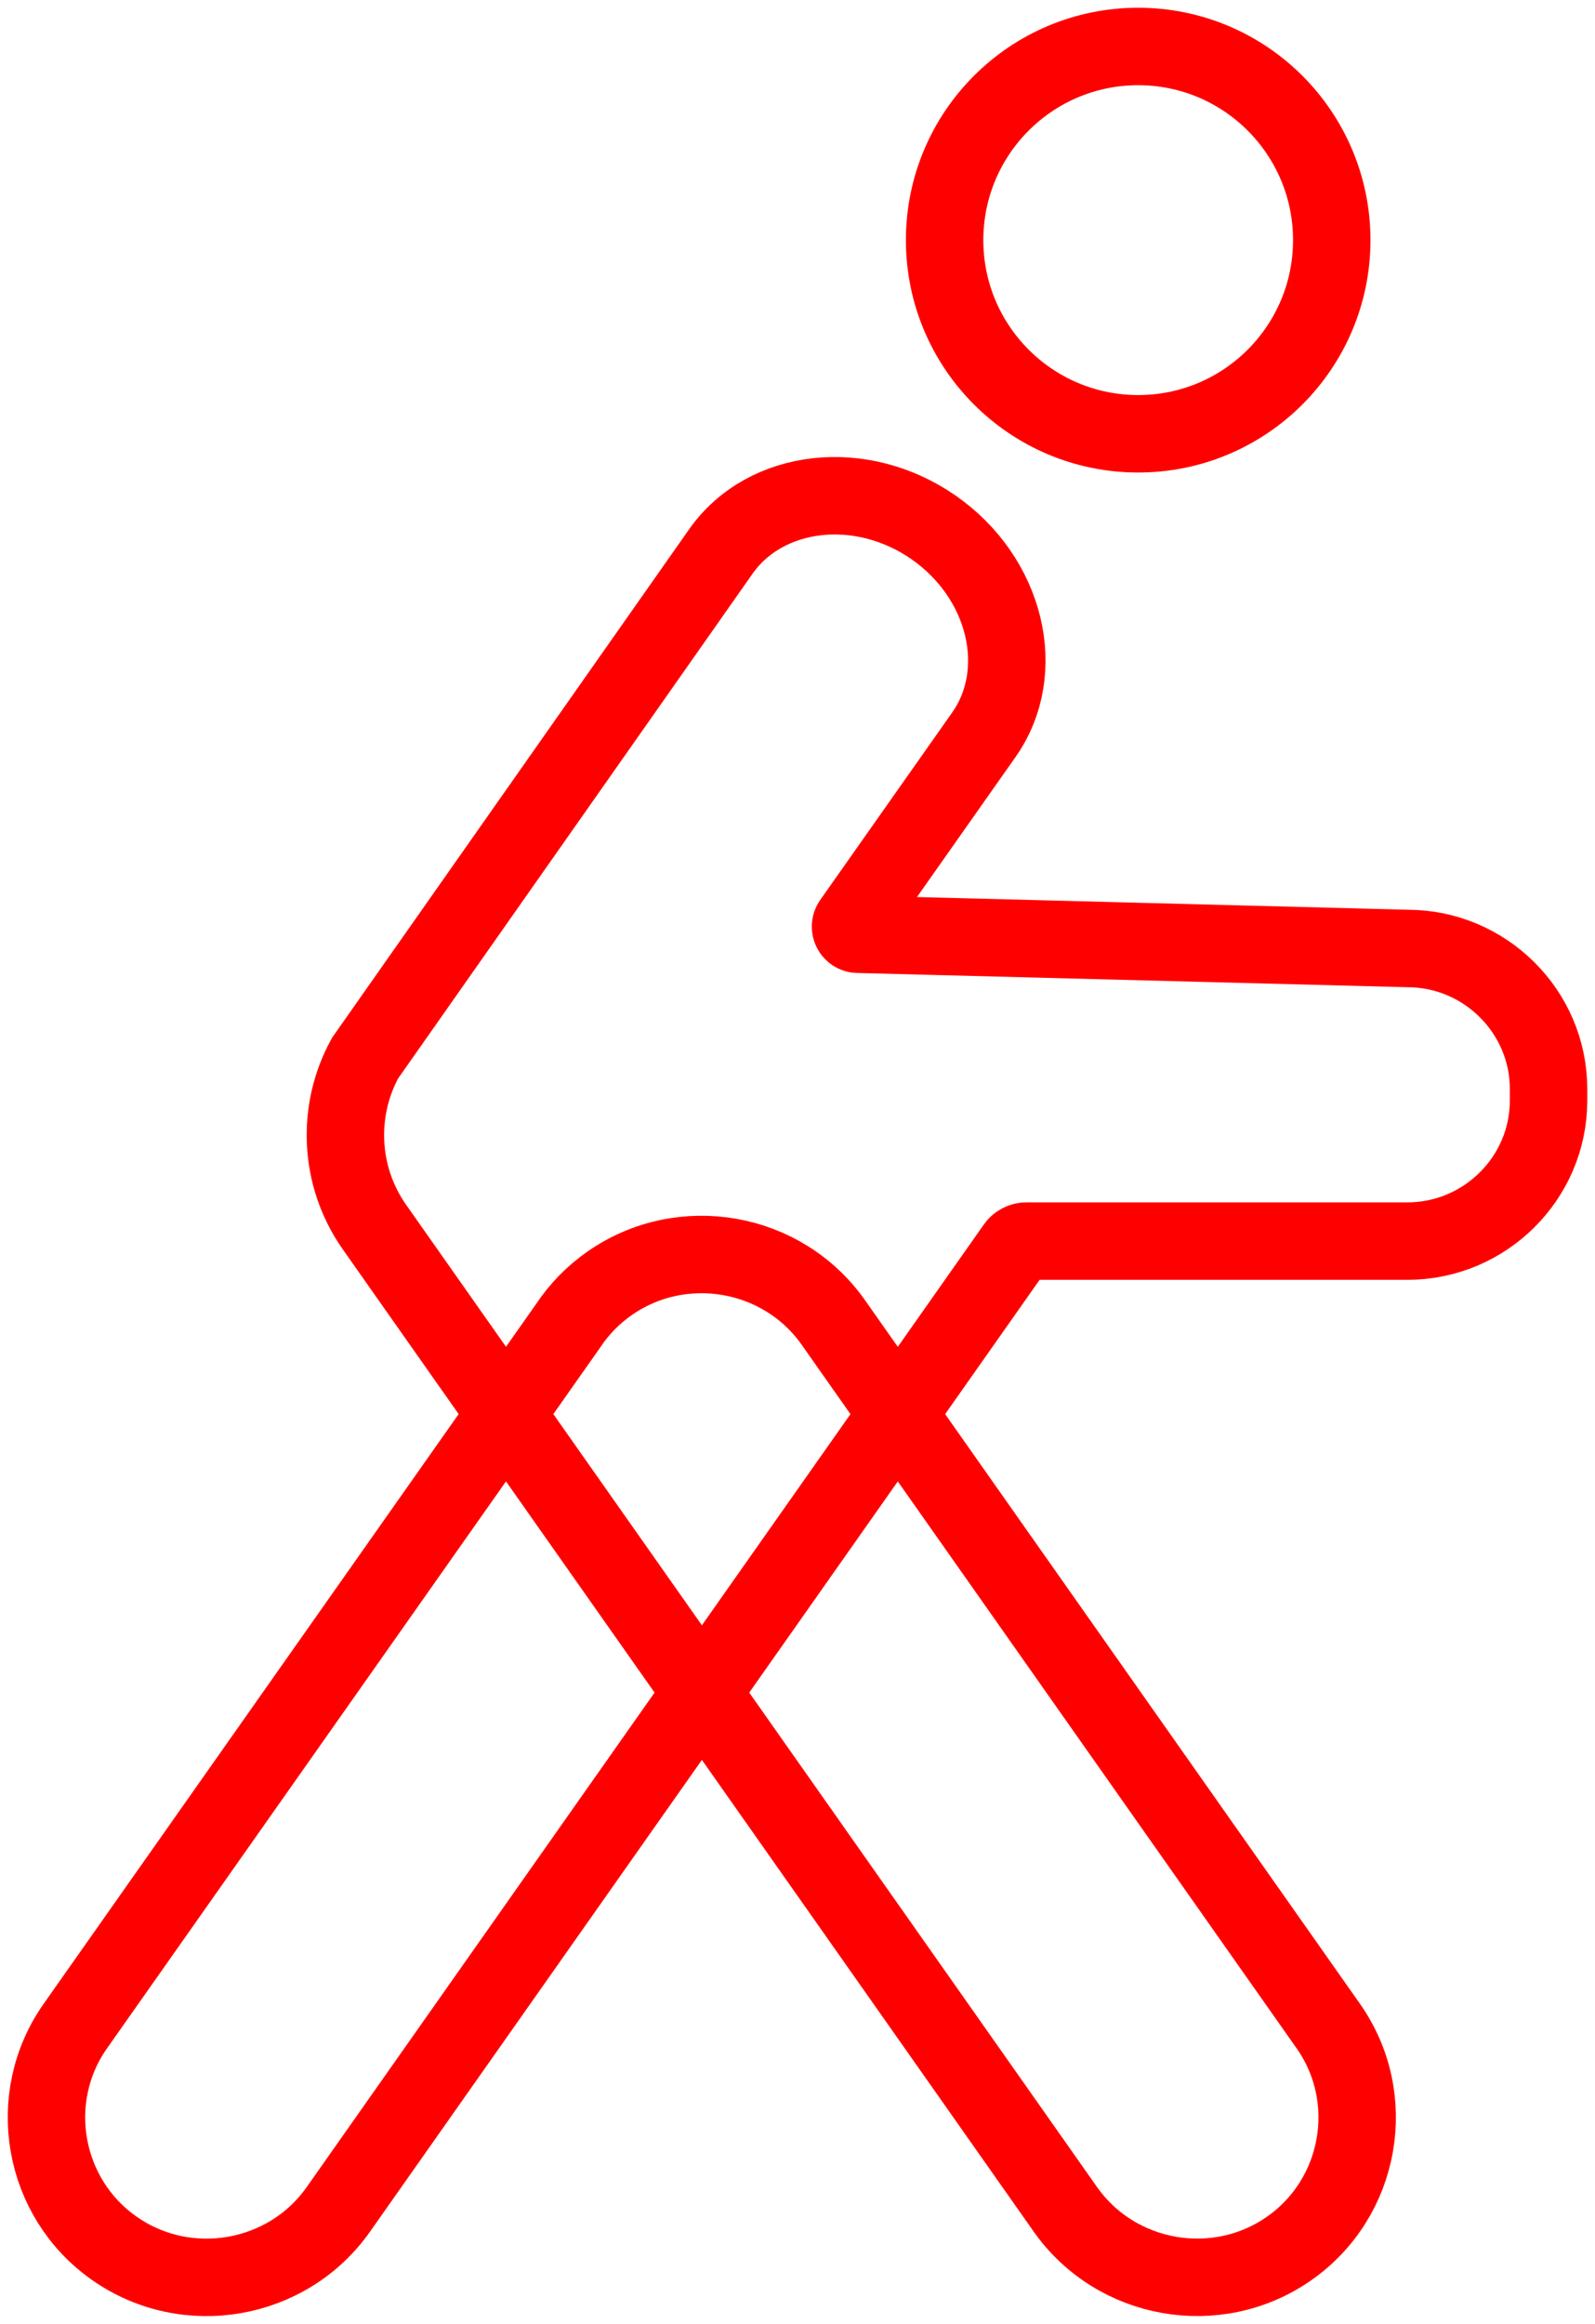 <?xml version="1.0" encoding="UTF-8"?>
<svg width="103px" height="150px" viewBox="0 0 103 150" version="1.1" xmlns="http://www.w3.org/2000/svg" xmlns:xlink="http://www.w3.org/1999/xlink">
    <!-- Generator: Sketch 55.2 (78181) - https://sketchapp.com -->
    <title>Group Copy 3</title>
    <desc>Created with Sketch.</desc>
    <g id="Symbols" stroke="none" stroke-width="1" fill="none" fill-rule="evenodd">
        <g id="desktop_modul_budskapsdriven_02" transform="translate(-205, -179)" stroke="#FF0000" stroke-width="5">
            <g id="diagram" transform="translate(30, 182)">
                <g id="Group-Copy-3" transform="translate(178, 0)">
                    <path d="M83,12.5 C83,19.403 77.404,25 70.499,25 C63.596,25 58,19.403 58,12.5 C58,5.597 63.596,0 70.499,0 C77.404,0 83,5.597 83,12.5 Z" id="Stroke-1"></path>
                    <path d="M33.683,82.584 L1.864,127.78 C-1.405,132.426 -0.261,138.891 4.411,142.145 C9.082,145.399 15.578,144.258 18.849,139.612 L62.58,77.476 C62.741,77.246 63.004,77.111 63.285,77.111 L87.886,77.111 C92.898,77.111 97,73.032 97,68.045 L97,67.29 C97,62.303 92.898,58.222 87.886,58.222 L52.404,57.304 C52.011,57.295 51.787,56.852 52.012,56.53 L60.531,44.432 C63.422,40.325 61.965,34.303 57.295,31.049 C52.625,27.795 46.439,28.493 43.548,32.599 L20.578,65.296 C18.738,68.635 18.852,72.895 21.185,76.211 L65.793,139.601 C69.063,144.249 75.562,145.399 80.232,142.145 C84.903,138.891 86.047,132.426 82.778,127.78 L50.813,82.362 C47.542,77.715 41.046,76.576 36.375,79.83 C35.279,80.593 34.378,81.532 33.683,82.584 Z" id="Stroke-3"></path>
                </g>
            </g>
        </g>
    </g>
</svg>